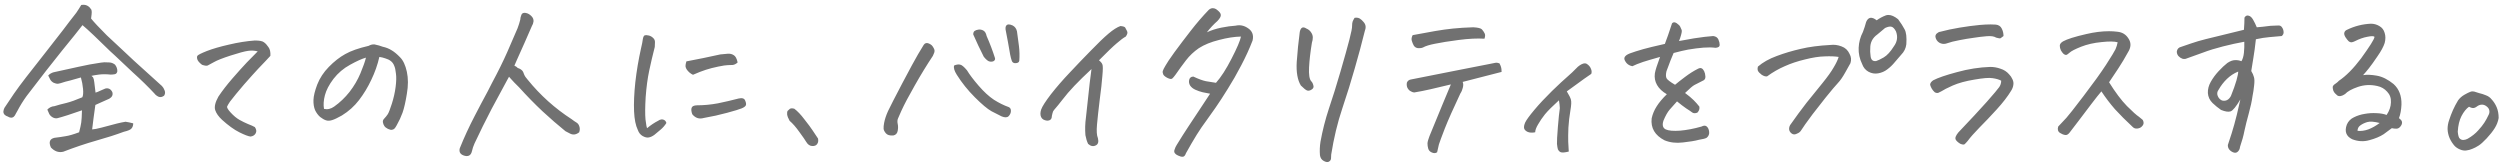 <svg width="477" height="32" viewBox="0 0 477 32" fill="none" xmlns="http://www.w3.org/2000/svg">
<path d="M9.03 20.911C9.212 20.707 9.427 20.548 9.677 20.434C9.927 20.32 10.154 20.264 10.359 20.264C11.085 20.037 11.846 19.832 12.641 19.65C13.459 19.446 14.481 19.083 15.707 18.56C15.867 18.242 15.912 17.709 15.844 16.959C15.776 16.209 15.639 15.483 15.435 14.778C14.663 15.006 13.981 15.199 13.391 15.358L13.255 15.392C12.664 15.528 12.21 15.653 11.892 15.767C11.642 15.857 11.381 15.925 11.108 15.971C10.836 15.994 10.552 15.937 10.257 15.801C9.984 15.664 9.768 15.471 9.609 15.221C9.473 14.949 9.337 14.676 9.2 14.404C9.473 14.108 9.814 13.904 10.222 13.79C11.835 13.427 13.436 13.075 15.026 12.734C16.412 12.416 17.82 12.155 19.251 11.951C19.478 11.928 19.694 11.905 19.898 11.883C20.239 11.883 20.579 11.894 20.92 11.917C21.261 11.939 21.602 12.076 21.942 12.326C22.26 12.734 22.408 13.166 22.385 13.62C22.317 13.938 22.147 14.12 21.874 14.165C21.602 14.211 21.352 14.233 21.125 14.233C20.284 14.143 19.523 14.143 18.842 14.233C18.183 14.324 17.718 14.404 17.445 14.472L17.752 14.745C17.865 14.949 17.945 15.267 17.99 15.698C18.058 16.107 18.138 16.766 18.229 17.674C18.524 17.584 18.831 17.459 19.148 17.3C19.489 17.141 19.807 17.004 20.102 16.891C20.693 16.755 21.136 16.982 21.431 17.572C21.59 18.095 21.397 18.515 20.852 18.833C20.262 19.083 19.728 19.321 19.251 19.548C18.797 19.753 18.444 19.912 18.195 20.025C17.945 21.774 17.74 23.33 17.581 24.693C17.99 24.67 18.581 24.556 19.353 24.352C20.148 24.125 21.136 23.864 22.317 23.568C22.862 23.432 23.407 23.319 23.952 23.228C24.407 23.296 24.895 23.398 25.417 23.534C25.417 23.92 25.315 24.238 25.111 24.488C24.929 24.738 24.441 24.954 23.646 25.136C22.124 25.703 20.352 26.271 18.331 26.839C16.332 27.407 14.243 28.111 12.062 28.951C11.199 29.156 10.415 28.883 9.711 28.134C9.257 27.111 9.484 26.498 10.393 26.294C11.165 26.203 11.869 26.101 12.505 25.987C13.141 25.896 14.004 25.647 15.094 25.238C15.299 24.465 15.435 23.841 15.503 23.364C15.571 22.864 15.617 22.092 15.639 21.047C14.935 21.274 14.333 21.479 13.834 21.66C13.334 21.842 12.664 22.058 11.824 22.308C11.574 22.376 11.29 22.455 10.972 22.546C10.677 22.614 10.381 22.569 10.086 22.41C9.791 22.251 9.564 22.035 9.405 21.763C9.268 21.49 9.144 21.206 9.03 20.911ZM15.742 4.796C14.992 5.773 13.697 7.386 11.858 9.634C10.041 11.883 7.781 14.778 5.078 18.322C4.419 19.23 3.829 20.184 3.306 21.183L3.034 21.66C2.92 21.933 2.784 22.137 2.625 22.274C2.466 22.41 2.273 22.467 2.046 22.444C1.841 22.421 1.66 22.353 1.501 22.24C1.251 22.172 1.035 22.047 0.853 21.865C0.694 21.66 0.626 21.456 0.649 21.252C0.672 21.024 0.74 20.797 0.853 20.57C1.467 19.662 2.069 18.765 2.659 17.879C3.272 16.993 4.045 15.948 4.976 14.745C5.93 13.518 7.168 11.939 8.689 10.009C10.211 8.078 11.335 6.636 12.062 5.682C12.789 4.705 13.618 3.627 14.549 2.446C14.89 1.946 15.208 1.446 15.503 0.946C15.639 0.924 15.776 0.912 15.912 0.912C16.548 0.912 17.059 1.23 17.445 1.866C17.513 2.139 17.525 2.423 17.479 2.718C17.434 2.991 17.4 3.263 17.377 3.536C17.899 4.194 18.899 5.262 20.375 6.738C21.306 7.624 22.317 8.567 23.407 9.566C24.088 10.225 24.804 10.895 25.553 11.576C27.507 13.325 29.29 14.938 30.902 16.414C31.107 16.618 31.277 16.902 31.413 17.266C31.55 17.606 31.516 17.936 31.311 18.254C30.948 18.526 30.596 18.594 30.255 18.458C29.914 18.299 29.653 18.095 29.471 17.845C28.29 16.573 26.905 15.221 25.315 13.79C24.043 12.61 22.873 11.508 21.806 10.486L21.056 9.804C19.807 8.578 18.751 7.556 17.888 6.738C17.025 5.921 16.309 5.273 15.742 4.796ZM49.172 9.804C48.604 9.645 47.99 9.611 47.332 9.702C46.673 9.793 45.572 10.088 44.027 10.588C42.483 11.088 41.415 11.508 40.825 11.849C40.234 12.189 39.837 12.405 39.632 12.496C39.428 12.587 39.064 12.541 38.542 12.36C38.042 11.973 37.747 11.633 37.656 11.338C37.565 11.042 37.565 10.815 37.656 10.656C37.77 10.475 38.372 10.168 39.462 9.736C40.575 9.305 41.983 8.896 43.687 8.51C45.413 8.101 47.059 7.84 48.627 7.726C49.512 7.726 50.092 7.84 50.364 8.067C50.659 8.271 50.943 8.578 51.216 8.987C51.511 9.373 51.636 9.929 51.59 10.656C51.273 11.02 50.966 11.349 50.671 11.644C50.375 11.939 49.898 12.439 49.24 13.143C48.581 13.847 47.684 14.847 46.548 16.141C45.435 17.436 44.55 18.515 43.891 19.378C43.618 19.787 43.437 20.093 43.346 20.298C43.255 20.502 43.482 20.9 44.027 21.49C44.572 22.081 45.117 22.535 45.663 22.853C46.23 23.171 46.787 23.443 47.332 23.671C47.877 23.875 48.309 24.068 48.627 24.25C48.922 24.681 48.978 25.067 48.797 25.408C48.615 25.771 48.286 25.987 47.809 26.055C47.377 26.01 46.662 25.737 45.663 25.238C44.663 24.738 43.562 23.943 42.358 22.853C41.699 22.24 41.268 21.626 41.063 21.013C40.859 20.377 41.063 19.514 41.676 18.424C42.403 17.334 43.289 16.187 44.334 14.983C45.379 13.779 46.298 12.757 47.093 11.917C47.911 11.076 48.604 10.372 49.172 9.804ZM72.381 10.861C72.04 12.36 71.529 13.813 70.848 15.221C70.189 16.63 69.406 17.924 68.497 19.105C67.611 20.264 66.521 21.24 65.226 22.035C64.431 22.489 63.807 22.785 63.352 22.921C62.921 23.057 62.535 23.069 62.194 22.955C61.853 22.842 61.479 22.626 61.07 22.308C60.684 21.967 60.366 21.536 60.116 21.013C59.889 20.468 59.787 19.821 59.809 19.071C59.832 18.322 60.071 17.345 60.525 16.141C61.002 14.915 61.74 13.79 62.739 12.768C63.761 11.724 64.806 10.906 65.874 10.316C66.964 9.702 68.451 9.18 70.337 8.748C70.655 8.567 70.961 8.476 71.257 8.476C71.325 8.476 71.393 8.476 71.461 8.476C71.824 8.544 72.108 8.612 72.313 8.68C72.54 8.748 72.778 8.828 73.028 8.919C73.664 9.055 74.232 9.282 74.732 9.6C75.231 9.895 75.765 10.338 76.333 10.929C76.923 11.519 77.355 12.439 77.627 13.688C77.9 14.938 77.9 16.346 77.627 17.913C77.378 19.457 77.105 20.65 76.81 21.49C76.514 22.308 76.14 23.114 75.686 23.909C75.526 24.204 75.39 24.409 75.277 24.522C75.186 24.636 75.027 24.715 74.8 24.761C74.618 24.806 74.357 24.749 74.016 24.59C73.698 24.431 73.471 24.25 73.335 24.045C73.198 23.841 73.108 23.614 73.062 23.364C73.017 23.114 73.074 22.898 73.233 22.717C73.573 22.353 73.823 22.047 73.982 21.797C74.164 21.524 74.425 20.854 74.766 19.787C75.106 18.719 75.345 17.663 75.481 16.618C75.617 15.573 75.64 14.722 75.549 14.063C75.481 13.382 75.368 12.871 75.209 12.53C75.072 12.167 74.856 11.871 74.561 11.644C74.266 11.417 73.914 11.247 73.505 11.133C73.119 10.997 72.744 10.906 72.381 10.861ZM61.819 20.775C62.478 20.934 63.125 20.786 63.761 20.332C64.852 19.56 65.828 18.628 66.691 17.538C67.554 16.425 68.247 15.244 68.769 13.995C69.292 12.746 69.644 11.746 69.826 10.997C69.076 11.201 68.065 11.655 66.793 12.36C65.544 13.041 64.488 13.938 63.625 15.051C62.785 16.164 62.24 17.209 61.99 18.185C61.74 19.139 61.683 20.003 61.819 20.775ZM97.123 14.642L96.782 15.255C95.829 17.004 94.829 18.855 93.784 20.809C92.649 22.989 91.57 25.17 90.548 27.35C90.321 27.85 90.15 28.361 90.037 28.883C89.855 29.61 89.412 29.894 88.708 29.735C87.868 29.53 87.538 29.053 87.72 28.304C88.561 26.214 89.514 24.148 90.582 22.103C91.377 20.559 92.206 18.992 93.069 17.402C93.341 16.88 93.614 16.346 93.887 15.801C95.045 13.643 96.01 11.69 96.782 9.941C97.555 8.192 98.213 6.67 98.758 5.375C98.963 4.83 99.133 4.285 99.269 3.74C99.269 3.49 99.338 3.195 99.474 2.854C99.565 2.582 99.781 2.446 100.121 2.446C100.189 2.446 100.269 2.457 100.36 2.48C100.723 2.548 101.064 2.741 101.382 3.059C101.7 3.377 101.836 3.729 101.791 4.115C101.745 4.433 101.643 4.717 101.484 4.967C100.553 7.124 99.588 9.305 98.588 11.508C98.429 11.849 98.281 12.189 98.145 12.53C98.418 12.643 98.634 12.791 98.793 12.973C99.179 13.086 99.485 13.28 99.712 13.552C99.826 13.734 99.917 13.938 99.985 14.165C100.121 14.506 100.348 14.847 100.666 15.187C103.074 18.163 105.879 20.684 109.081 22.751C109.399 23 109.729 23.228 110.069 23.432C110.297 23.591 110.456 23.83 110.546 24.148C110.66 24.465 110.649 24.829 110.512 25.238C109.945 25.692 109.377 25.783 108.809 25.51C108.423 25.329 108.116 25.17 107.889 25.033C106.458 23.875 104.993 22.603 103.494 21.218C102.018 19.832 100.53 18.31 99.031 16.652C98.395 16.039 97.839 15.46 97.362 14.915L97.123 14.642ZM127.146 23.466C126.851 23.943 126.488 24.363 126.056 24.727C125.647 25.09 125.238 25.431 124.83 25.749C124.443 26.021 124.091 26.18 123.773 26.226C123.455 26.294 123.069 26.203 122.615 25.953C122.183 25.703 121.877 25.317 121.695 24.795C121.286 23.954 121.048 22.773 120.98 21.252C120.912 19.707 120.991 17.856 121.218 15.698C121.468 13.518 121.831 11.36 122.308 9.225C122.49 8.476 122.604 7.897 122.649 7.488C122.717 7.056 122.842 6.806 123.024 6.738C123.115 6.716 123.217 6.704 123.33 6.704C123.444 6.704 123.592 6.727 123.773 6.772C124.091 6.84 124.375 6.999 124.625 7.249C124.875 7.476 124.989 7.76 124.966 8.101C124.943 8.419 124.932 8.703 124.932 8.953C124.546 10.452 124.194 11.951 123.876 13.45C123.558 14.949 123.33 16.641 123.194 18.526C123.081 20.389 123.069 21.808 123.16 22.785C123.274 23.739 123.376 24.295 123.467 24.454C124.148 23.886 124.841 23.421 125.545 23.057C125.772 22.898 125.988 22.808 126.192 22.785C126.419 22.762 126.612 22.808 126.771 22.921C126.953 23.035 127.078 23.216 127.146 23.466ZM134.267 22.512C133.404 22.762 132.677 22.524 132.086 21.797C131.905 21.297 131.859 20.9 131.95 20.604C132.041 20.286 132.37 20.116 132.938 20.093C134.278 20.093 135.618 19.968 136.958 19.719C138.298 19.446 139.616 19.139 140.91 18.799C141.592 18.64 142.012 18.765 142.171 19.173C142.352 19.582 142.398 19.889 142.307 20.093C142.216 20.298 141.955 20.491 141.523 20.672C141.092 20.854 140.161 21.138 138.73 21.524C137.322 21.91 135.834 22.24 134.267 22.512ZM132.223 14.268C131.973 14.154 131.757 14.018 131.575 13.859C131.394 13.7 131.223 13.518 131.064 13.314C130.905 13.086 130.814 12.859 130.792 12.632C130.792 12.382 130.848 12.076 130.962 11.712C133.142 11.303 135.3 10.861 137.435 10.384C138.026 10.316 138.514 10.27 138.9 10.247C139.309 10.225 139.672 10.316 139.99 10.52C140.331 10.702 140.581 11.167 140.74 11.917C140.445 12.189 140.138 12.348 139.82 12.394C139.502 12.416 139.184 12.428 138.866 12.428C138.548 12.428 137.946 12.519 137.06 12.7C136.175 12.882 135.38 13.086 134.675 13.314C133.971 13.541 133.154 13.859 132.223 14.268ZM156.079 26.43C156.17 26.862 156.113 27.214 155.909 27.486C155.727 27.759 155.409 27.884 154.955 27.861C154.501 27.838 154.126 27.577 153.831 27.078C153.649 26.759 153.217 26.135 152.536 25.204C151.877 24.273 151.253 23.557 150.662 23.057C150.39 22.58 150.231 22.172 150.185 21.831C150.162 21.49 150.196 21.263 150.287 21.149C150.401 21.036 150.537 20.911 150.696 20.775C150.787 20.707 150.912 20.672 151.071 20.672C151.207 20.672 151.366 20.695 151.548 20.741C152.161 21.195 152.808 21.876 153.49 22.785C154.194 23.671 154.716 24.375 155.057 24.897C155.42 25.419 155.761 25.93 156.079 26.43ZM176.256 8.544C176.483 8.226 176.779 8.135 177.142 8.271C177.505 8.408 177.767 8.589 177.926 8.816C178.085 9.044 178.198 9.248 178.266 9.43C178.334 9.611 178.334 9.804 178.266 10.009C178.198 10.191 178.107 10.406 177.994 10.656C176.858 12.36 175.711 14.233 174.553 16.278C173.394 18.299 172.531 19.934 171.963 21.183C171.691 21.797 171.486 22.262 171.35 22.58C171.214 22.876 171.191 23.228 171.282 23.637C171.373 24.023 171.373 24.465 171.282 24.965C171.191 25.465 170.907 25.76 170.43 25.851C169.772 25.896 169.306 25.76 169.034 25.442C168.761 25.124 168.613 24.829 168.591 24.556C168.568 24.284 168.602 23.909 168.693 23.432C168.829 22.728 169.079 21.979 169.442 21.183C169.828 20.366 170.737 18.594 172.168 15.869C173.621 13.12 174.621 11.281 175.166 10.35C175.734 9.418 176.097 8.816 176.256 8.544ZM184.501 13.416C184.978 14.211 185.716 15.187 186.715 16.346C187.715 17.504 188.691 18.401 189.645 19.037C190.622 19.65 191.565 20.116 192.473 20.434C192.768 20.57 192.905 20.831 192.882 21.218C192.859 21.581 192.712 21.899 192.439 22.172C192.166 22.444 191.724 22.455 191.11 22.206C190.588 21.956 189.941 21.626 189.168 21.218C188.396 20.786 187.34 19.9 186 18.56C184.66 17.22 183.513 15.789 182.559 14.268C182.082 13.518 181.912 12.927 182.048 12.496C182.479 12.314 182.854 12.257 183.172 12.326C183.49 12.371 183.933 12.734 184.501 13.416ZM194.04 5.989C194.177 6.92 194.301 7.851 194.415 8.782C194.529 9.714 194.551 10.645 194.483 11.576C194.438 11.871 194.211 12.03 193.802 12.053C193.416 12.076 193.166 11.928 193.052 11.61C192.939 11.292 192.836 10.906 192.746 10.452C192.473 8.839 192.178 7.227 191.86 5.614C191.814 5.16 191.917 4.864 192.166 4.728C192.257 4.683 192.359 4.66 192.473 4.66C192.677 4.66 192.927 4.728 193.223 4.864C193.654 5.092 193.927 5.466 194.04 5.989ZM187.703 10.826C186.977 9.396 186.307 7.976 185.693 6.568C185.693 6.273 185.773 6.057 185.932 5.921C186.113 5.784 186.363 5.693 186.681 5.648C186.999 5.603 187.306 5.659 187.601 5.818C187.919 5.977 188.135 6.329 188.248 6.875C188.862 8.26 189.395 9.668 189.85 11.099C189.895 11.326 189.816 11.508 189.611 11.644C189.43 11.758 189.18 11.792 188.862 11.746C188.544 11.701 188.158 11.394 187.703 10.826ZM213.774 4.967C214.297 5.012 214.603 5.114 214.694 5.273C214.785 5.41 214.899 5.625 215.035 5.921C215.194 6.193 215.114 6.545 214.796 6.977C214.365 7.204 213.786 7.635 213.059 8.271C212.332 8.885 211.208 9.963 209.686 11.508C210.027 11.78 210.243 12.042 210.333 12.291C210.447 12.519 210.447 13.245 210.333 14.472C210.243 15.676 210.072 17.209 209.822 19.071C209.595 20.934 209.425 22.489 209.311 23.739C209.198 24.965 209.255 25.84 209.482 26.362C209.663 27.089 209.516 27.554 209.039 27.759C208.562 27.986 208.085 27.884 207.608 27.452C207.381 26.975 207.21 26.419 207.097 25.783C207.006 24.693 207.04 23.568 207.199 22.41C207.54 19.366 207.778 17.175 207.915 15.835C208.074 14.495 208.187 13.609 208.255 13.177C206.983 14.358 205.893 15.426 204.985 16.38C204.099 17.311 203.338 18.197 202.702 19.037C202.066 19.855 201.623 20.4 201.373 20.672C201.169 20.9 201.021 21.093 200.93 21.252C200.862 21.411 200.783 21.706 200.692 22.137C200.692 22.728 200.385 23.023 199.772 23.023C199.204 22.955 198.829 22.728 198.648 22.342C198.466 21.956 198.466 21.479 198.648 20.911C198.852 20.32 199.477 19.344 200.522 17.981C201.589 16.618 202.793 15.233 204.133 13.825C205.473 12.394 206.824 10.986 208.187 9.6C209.55 8.192 210.663 7.124 211.526 6.398C212.389 5.671 213.138 5.194 213.774 4.967ZM236.779 6.977C235.53 6.999 234.133 7.215 232.589 7.624C231.044 8.01 229.761 8.533 228.739 9.191C227.785 9.85 226.967 10.622 226.286 11.508C225.605 12.394 224.935 13.314 224.276 14.268C224.026 14.608 223.822 14.847 223.663 14.983C223.504 15.119 223.208 15.085 222.777 14.881C222.368 14.676 222.095 14.461 221.959 14.233C221.846 13.984 221.812 13.757 221.857 13.552C221.925 13.325 222.095 12.984 222.368 12.53C222.595 12.098 223.174 11.235 224.106 9.941C225.059 8.646 226.093 7.283 227.206 5.852C228.319 4.422 229.454 3.104 230.613 1.9C230.863 1.673 231.124 1.56 231.396 1.56C231.601 1.56 231.805 1.617 232.01 1.73C232.6 2.139 232.907 2.502 232.929 2.82C232.975 3.116 232.759 3.513 232.282 4.013C231.578 4.626 230.908 5.341 230.272 6.159C231.112 5.773 232.032 5.478 233.032 5.273C234.054 5.069 234.962 4.944 235.757 4.898C236.552 4.717 237.302 4.853 238.006 5.307C238.914 5.852 239.244 6.659 238.994 7.726C238.403 9.271 237.676 10.861 236.813 12.496C235.973 14.108 235.121 15.596 234.258 16.959C233.418 18.322 232.634 19.526 231.907 20.57C231.181 21.615 230.567 22.478 230.068 23.16C229.568 23.818 228.989 24.67 228.33 25.715C227.671 26.782 226.99 27.952 226.286 29.224C226.127 29.678 225.923 29.905 225.673 29.905C225.423 29.928 225.116 29.848 224.753 29.667C224.185 29.417 223.958 29.076 224.071 28.645C224.208 28.213 224.355 27.884 224.514 27.657C225.264 26.43 226.013 25.249 226.763 24.113C227.535 22.955 228.228 21.91 228.841 20.979C229.477 20.048 230.158 19.015 230.885 17.879C230.431 17.788 229.965 17.697 229.488 17.606C229.011 17.493 228.546 17.334 228.092 17.129C227.637 16.925 227.297 16.652 227.07 16.312C226.865 15.971 226.808 15.607 226.899 15.221C226.99 14.835 227.251 14.631 227.683 14.608C228.705 15.085 229.511 15.38 230.102 15.494C230.715 15.585 231.351 15.687 232.01 15.801C232.964 14.733 233.952 13.2 234.974 11.201C236.018 9.18 236.62 7.772 236.779 6.977ZM258.455 3.399C258.569 3.377 258.683 3.365 258.796 3.365C259.023 3.365 259.239 3.422 259.443 3.536C259.716 3.717 259.943 3.922 260.125 4.149C260.579 4.626 260.681 5.182 260.431 5.818C259.841 8.203 259.194 10.611 258.489 13.041C257.808 15.449 257.013 18.004 256.105 20.707C255.196 23.409 254.492 26.339 253.992 29.496C253.992 29.746 253.981 29.996 253.958 30.246C253.936 30.496 253.811 30.689 253.583 30.825C253.356 30.984 253.027 30.95 252.595 30.723C252.164 30.496 251.914 30.121 251.846 29.599C251.778 28.758 251.812 27.907 251.948 27.043C252.334 24.908 252.868 22.808 253.549 20.741C254.254 18.674 254.992 16.312 255.764 13.654C256.536 10.997 257.104 8.964 257.467 7.556C257.831 6.148 258.001 5.273 257.978 4.933C257.978 4.592 258.012 4.319 258.081 4.115C258.171 3.888 258.296 3.649 258.455 3.399ZM247.996 6.091C248.178 5.228 248.598 5.012 249.257 5.444C249.643 5.603 249.938 5.841 250.143 6.159C250.37 6.477 250.483 6.806 250.483 7.147C250.483 7.488 250.426 7.817 250.313 8.135C250.018 9.929 249.836 11.508 249.768 12.871C249.7 14.233 249.836 15.108 250.177 15.494C250.358 15.653 250.495 15.914 250.585 16.278C250.699 16.618 250.585 16.891 250.245 17.095C249.927 17.3 249.643 17.356 249.393 17.266C249.143 17.175 248.746 16.857 248.201 16.312C247.565 15.267 247.303 13.768 247.417 11.815C247.553 9.861 247.746 7.953 247.996 6.091ZM279.075 15.63C279.212 15.925 279.223 16.289 279.109 16.721C279.019 17.129 278.86 17.504 278.632 17.845C277.292 20.684 276.304 22.91 275.668 24.522C275.055 26.112 274.68 27.123 274.544 27.554C274.431 27.986 274.317 28.486 274.203 29.053C273.908 29.258 273.568 29.269 273.181 29.088C272.818 28.929 272.591 28.679 272.5 28.338C272.409 28.02 272.364 27.691 272.364 27.35C272.386 27.032 272.511 26.578 272.739 25.987C273.692 23.693 274.51 21.706 275.191 20.025C275.896 18.344 276.441 17.038 276.827 16.107C275.328 16.448 274.033 16.755 272.943 17.027C271.853 17.277 270.819 17.481 269.843 17.64C269.57 17.618 269.298 17.515 269.025 17.334C268.775 17.152 268.593 16.913 268.48 16.618C268.389 16.323 268.378 16.028 268.446 15.732C268.605 15.392 268.877 15.199 269.263 15.153C273.238 14.358 276.509 13.711 279.075 13.211C281.642 12.689 283.266 12.371 283.947 12.257C284.651 12.121 285.106 12.03 285.31 11.985C285.514 11.939 285.776 11.973 286.094 12.087C286.253 12.382 286.355 12.621 286.4 12.803C286.468 12.984 286.502 13.291 286.502 13.722C283.89 14.404 281.415 15.04 279.075 15.63ZM269.536 6.704C271.217 6.386 272.648 6.125 273.829 5.921C275.01 5.716 276.157 5.557 277.27 5.444C278.383 5.33 279.655 5.251 281.085 5.205C281.994 5.251 282.55 5.387 282.755 5.614C282.959 5.841 283.13 6.091 283.266 6.363C283.402 6.613 283.391 6.954 283.232 7.386C281.892 7.295 280.256 7.374 278.326 7.624C276.418 7.874 274.919 8.112 273.829 8.339C272.761 8.544 271.989 8.782 271.512 9.055C271.262 9.168 270.944 9.214 270.558 9.191C270.195 9.146 269.922 8.975 269.74 8.68C269.581 8.385 269.457 8.078 269.366 7.76C269.275 7.442 269.332 7.09 269.536 6.704ZM299.321 28.917C298.594 29.099 298.094 29.144 297.822 29.053C297.572 28.963 297.379 28.77 297.242 28.474C297.174 28.247 297.117 27.907 297.072 27.452C297.049 26.998 297.106 25.93 297.242 24.25C297.379 22.569 297.504 21.365 297.617 20.638C297.594 20.162 297.538 19.662 297.447 19.139C296.22 20.252 295.335 21.138 294.789 21.797C294.267 22.455 293.824 23.103 293.461 23.739C293.097 24.352 292.916 24.852 292.916 25.238C292.348 25.351 291.871 25.329 291.485 25.17C291.099 24.988 290.871 24.761 290.803 24.488C290.735 24.216 290.803 23.841 291.008 23.364C291.235 22.887 291.814 22.092 292.745 20.979C293.676 19.866 294.801 18.662 296.118 17.368C297.458 16.073 298.423 15.176 299.014 14.676C299.627 14.154 300.309 13.507 301.058 12.734C301.581 12.303 302.023 12.087 302.387 12.087C302.523 12.087 302.648 12.121 302.762 12.189C303.148 12.439 303.409 12.746 303.545 13.109C303.704 13.45 303.727 13.779 303.613 14.097C302.705 14.71 301.808 15.346 300.922 16.005C300.059 16.641 299.4 17.118 298.946 17.436C299.377 18.14 299.639 18.662 299.729 19.003C299.843 19.366 299.809 20.071 299.627 21.115C299.446 22.16 299.321 23.239 299.252 24.352C299.207 25.465 299.196 26.362 299.218 27.043C299.241 27.747 299.275 28.372 299.321 28.917ZM321.508 17.742C322.189 18.242 322.734 18.697 323.143 19.105C323.552 19.514 323.915 19.923 324.233 20.332C324.324 20.741 324.199 21.127 323.859 21.49C323.45 21.649 323.12 21.638 322.871 21.456C322.643 21.274 322.257 21.013 321.712 20.672C321.19 20.309 320.611 19.866 319.975 19.344C319.475 19.889 319.009 20.411 318.578 20.911C318.169 21.388 317.771 22.092 317.385 23.023C317.113 23.864 317.26 24.42 317.828 24.693C318.373 24.942 319.282 25.022 320.554 24.931C321.848 24.818 323.211 24.556 324.642 24.148C325.074 23.92 325.414 23.92 325.664 24.148C325.914 24.375 326.062 24.715 326.107 25.17C326.152 25.601 326.005 25.965 325.664 26.26C325.437 26.419 324.937 26.555 324.165 26.669C323.416 26.873 322.394 27.043 321.099 27.18C319.804 27.339 318.635 27.202 317.59 26.771C315.75 25.817 314.932 24.42 315.137 22.58C315.319 21.763 315.637 21.002 316.091 20.298C316.545 19.571 317.192 18.799 318.033 17.981C317.17 17.481 316.545 16.891 316.159 16.209C315.773 15.528 315.637 14.79 315.75 13.995C315.841 13.427 316.17 12.382 316.738 10.861C315.284 11.269 314.206 11.587 313.502 11.815C312.638 12.11 311.957 12.382 311.457 12.632C310.98 12.541 310.606 12.337 310.333 12.019C310.061 11.678 309.924 11.394 309.924 11.167C309.924 10.94 310.061 10.724 310.333 10.52C310.606 10.316 311.196 10.077 312.105 9.804C313.013 9.509 314.035 9.225 315.171 8.953C315.92 8.771 316.749 8.578 317.658 8.374C318.158 7.033 318.442 6.239 318.51 5.989C318.601 5.693 318.771 5.182 319.021 4.456C319.134 4.319 319.271 4.251 319.43 4.251C319.566 4.251 319.725 4.308 319.906 4.422C320.27 4.671 320.497 4.898 320.588 5.103C320.679 5.307 320.77 5.512 320.86 5.716C320.951 5.898 320.849 6.432 320.554 7.317C320.486 7.499 320.418 7.669 320.349 7.828C321.281 7.647 322.235 7.476 323.211 7.317C324.665 7.09 325.891 6.943 326.891 6.875C327.39 6.943 327.72 7.17 327.879 7.556C328.038 7.919 328.117 8.26 328.117 8.578C328.117 8.896 327.856 9.078 327.334 9.123C326.675 9.032 325.903 9.021 325.017 9.089C324.131 9.157 323.154 9.282 322.087 9.464C321.36 9.6 320.44 9.816 319.327 10.111C319.009 10.815 318.555 11.973 317.965 13.586C317.828 14.154 317.828 14.597 317.965 14.915C318.124 15.21 318.669 15.63 319.6 16.175C320.054 15.789 320.69 15.29 321.508 14.676C322.348 14.04 323.177 13.518 323.995 13.109C324.267 12.973 324.494 12.95 324.676 13.041C324.858 13.132 325.017 13.314 325.153 13.586C325.289 13.859 325.369 14.199 325.392 14.608C325.414 15.017 325.233 15.29 324.847 15.426C324.165 15.767 323.654 16.028 323.313 16.209C322.995 16.368 322.394 16.88 321.508 17.742ZM358.072 3.876C358.594 3.49 359.185 3.172 359.844 2.922C360.003 2.877 360.162 2.854 360.321 2.854C360.866 2.854 361.479 3.127 362.16 3.672C362.683 4.376 363.092 5.012 363.387 5.58C363.705 6.125 363.818 7.079 363.728 8.442C363.637 9.214 363.307 9.884 362.74 10.452C362.331 10.929 361.911 11.417 361.479 11.917C361.07 12.416 360.605 12.859 360.082 13.245C359.582 13.632 359.003 13.881 358.345 13.995C357.709 14.108 357.095 14.006 356.505 13.688C355.937 13.37 355.54 12.893 355.312 12.257C354.813 11.235 354.586 10.191 354.631 9.123C354.677 8.056 354.949 7.045 355.449 6.091C355.699 5.432 355.903 4.796 356.062 4.183C356.266 3.706 356.539 3.445 356.88 3.399C357.22 3.354 357.618 3.513 358.072 3.876ZM356.846 9.225C356.8 9.566 356.823 10.077 356.914 10.758C357.005 11.44 357.357 11.735 357.97 11.644C358.288 11.553 358.765 11.326 359.401 10.963C360.059 10.577 360.707 9.873 361.343 8.851C362.001 7.965 362.138 7.011 361.752 5.989C361.479 5.466 361.195 5.171 360.9 5.103C360.627 5.012 360.218 5.092 359.673 5.341C359.174 5.75 358.685 6.159 358.208 6.568C357.277 7.227 356.823 8.112 356.846 9.225ZM342.911 25.476C342.503 25.703 342.15 25.703 341.855 25.476C341.583 25.272 341.424 25.033 341.378 24.761C341.333 24.465 341.39 24.17 341.549 23.875C342.616 22.353 343.661 20.934 344.683 19.616C345.728 18.299 346.738 17.05 347.715 15.869C348.692 14.665 349.407 13.666 349.861 12.871C350.338 12.076 350.656 11.406 350.815 10.861C350.111 10.747 349.225 10.713 348.158 10.758C347.09 10.781 345.841 10.974 344.41 11.338C342.979 11.678 341.685 12.11 340.527 12.632C339.368 13.132 338.244 13.779 337.154 14.574C336.858 14.62 336.518 14.517 336.132 14.268C335.768 13.995 335.53 13.745 335.416 13.518C335.325 13.291 335.325 13.018 335.416 12.7C336.37 11.883 337.562 11.213 338.993 10.69C340.447 10.145 341.969 9.691 343.559 9.327C345.171 8.941 347.068 8.692 349.248 8.578C349.952 8.487 350.656 8.578 351.36 8.851C352.065 9.1 352.576 9.577 352.894 10.281C353.212 10.849 353.268 11.44 353.064 12.053C352.928 12.28 352.61 12.848 352.11 13.757C351.61 14.665 351.133 15.358 350.679 15.835C350.225 16.312 349.43 17.254 348.294 18.662C347.181 20.071 346.364 21.115 345.841 21.797C345.342 22.455 344.876 23.091 344.444 23.705C344.036 24.295 343.752 24.715 343.593 24.965C343.434 25.192 343.207 25.363 342.911 25.476ZM381.826 15.392C381.395 15.165 380.85 15.006 380.191 14.915C379.555 14.801 378.397 14.892 376.716 15.187C375.058 15.46 373.684 15.835 372.594 16.312C371.526 16.789 370.811 17.152 370.447 17.402C370.243 17.515 370.039 17.618 369.834 17.709C369.63 17.777 369.403 17.742 369.153 17.606C368.721 17.22 368.426 16.743 368.267 16.175C368.267 16.016 368.324 15.857 368.437 15.698C368.574 15.539 368.71 15.415 368.846 15.324C369.755 14.847 371.276 14.324 373.411 13.757C375.546 13.166 377.659 12.837 379.748 12.768C380.407 12.768 381.054 12.882 381.69 13.109C382.349 13.314 382.894 13.666 383.325 14.165C383.598 14.438 383.814 14.756 383.973 15.119C384.154 15.483 384.211 15.846 384.143 16.209C384.098 16.573 383.961 16.936 383.734 17.3C383.076 18.39 382.156 19.582 380.975 20.877C379.794 22.172 378.692 23.33 377.67 24.352C376.671 25.374 375.921 26.226 375.421 26.907C375.172 27.202 374.979 27.407 374.842 27.52C374.706 27.634 374.422 27.6 373.991 27.418C373.491 27.1 373.196 26.805 373.105 26.532C373.014 26.26 373.196 25.84 373.65 25.272C375.921 22.887 377.727 20.945 379.067 19.446C380.407 17.924 381.202 16.982 381.452 16.618C381.701 16.255 381.826 15.846 381.826 15.392ZM382.269 6.875C382.019 7.056 381.838 7.192 381.724 7.283C381.611 7.351 381.327 7.317 380.872 7.181C380.486 6.931 379.884 6.84 379.067 6.909C378.249 6.977 377.409 7.079 376.546 7.215C375.683 7.329 374.797 7.476 373.888 7.658C372.98 7.817 372.094 8.044 371.231 8.339C370.799 8.43 370.391 8.362 370.004 8.135C369.618 7.885 369.38 7.533 369.289 7.079C369.244 6.829 369.323 6.602 369.527 6.398C369.755 6.193 369.982 6.08 370.209 6.057C371.299 5.762 372.526 5.5 373.888 5.273C375.251 5.046 376.534 4.876 377.738 4.762C378.488 4.694 379.169 4.66 379.782 4.66C380.146 4.66 380.486 4.671 380.804 4.694C381.349 4.762 381.724 5.012 381.929 5.444C382.156 5.875 382.269 6.352 382.269 6.875ZM404.048 8.067C403.412 7.885 402.378 7.874 400.947 8.033C399.516 8.169 398.222 8.464 397.063 8.919C395.928 9.373 395.201 9.748 394.883 10.043C394.588 10.316 394.361 10.463 394.202 10.486C394.043 10.486 393.872 10.406 393.691 10.247C393.532 10.088 393.373 9.873 393.214 9.6C393.077 9.305 393.009 9.009 393.009 8.714C393.009 8.419 393.214 8.146 393.623 7.897C394.395 7.465 395.871 6.999 398.052 6.5C399.596 6.136 401.05 5.955 402.412 5.955C402.957 5.955 403.491 5.989 404.014 6.057C404.922 6.148 405.615 6.568 406.092 7.317C406.591 8.044 406.626 8.828 406.194 9.668C405.444 11.031 404.774 12.155 404.184 13.041C403.593 13.927 403.003 14.813 402.412 15.698C403.616 17.629 404.752 19.139 405.819 20.23C406.887 21.297 407.648 21.979 408.102 22.274C408.352 22.501 408.545 22.66 408.681 22.751C408.84 22.842 408.942 23.035 408.988 23.33C409.033 23.602 408.931 23.864 408.681 24.113C408.477 24.341 408.193 24.477 407.829 24.522C407.466 24.568 407.171 24.477 406.944 24.25C405.626 23.023 404.491 21.888 403.537 20.843C402.605 19.775 401.742 18.64 400.947 17.436C400.493 17.958 399.869 18.742 399.074 19.787C398.279 20.831 397.461 21.91 396.621 23.023C395.803 24.113 395.212 24.886 394.849 25.34C394.576 25.681 394.293 25.817 393.997 25.749C393.702 25.703 393.373 25.567 393.009 25.34C392.646 25.09 392.544 24.693 392.703 24.148C393.407 23.421 393.929 22.864 394.27 22.478C394.633 22.092 395.723 20.707 397.54 18.322C399.38 15.914 400.811 13.927 401.833 12.36C402.855 10.77 403.457 9.782 403.639 9.396C403.821 8.987 403.957 8.544 404.048 8.067ZM430.425 7.488C430.266 8.941 430.107 10.122 429.948 11.031C429.812 11.939 429.676 12.78 429.54 13.552C429.789 13.961 429.96 14.347 430.051 14.71C430.164 15.051 430.175 15.585 430.085 16.312C430.017 17.016 429.914 17.697 429.778 18.356C429.642 19.332 429.403 20.434 429.063 21.66C428.722 22.887 428.449 23.977 428.245 24.931C428.063 25.885 427.779 26.919 427.393 28.031C427.37 28.349 427.257 28.622 427.052 28.849C426.848 29.099 426.587 29.19 426.269 29.122C425.928 29.031 425.633 28.849 425.383 28.576C425.156 28.304 425.054 27.997 425.076 27.657C425.644 25.976 426.053 24.67 426.303 23.739C426.576 22.808 426.962 21.218 427.461 18.969C426.644 20.355 426.019 21.115 425.588 21.252C425.179 21.388 424.577 21.297 423.782 20.979C423.191 20.57 422.646 20.127 422.147 19.65C421.601 19.105 421.306 18.469 421.261 17.742C421.238 17.016 421.42 16.312 421.806 15.63C422.215 14.903 422.714 14.222 423.305 13.586C423.918 12.927 424.475 12.405 424.974 12.019C425.519 11.655 426.008 11.474 426.439 11.474C426.871 11.451 427.28 11.519 427.666 11.678C427.916 11.269 428.075 10.724 428.143 10.043C428.211 9.362 428.234 8.669 428.211 7.965C426.939 8.192 425.588 8.487 424.157 8.851C422.726 9.214 421.442 9.611 420.307 10.043C419.194 10.452 418.183 10.815 417.275 11.133C417.002 11.269 416.707 11.292 416.389 11.201C416.094 11.088 415.844 10.917 415.639 10.69C415.435 10.44 415.333 10.156 415.333 9.839C415.401 9.339 415.696 9.032 416.219 8.919C417.581 8.442 418.637 8.09 419.387 7.862C420.159 7.635 421.408 7.317 423.135 6.909C424.883 6.5 426.553 6.091 428.143 5.682C428.211 4.796 428.245 4.024 428.245 3.365C428.404 3.093 428.608 2.957 428.858 2.957C428.904 2.957 428.96 2.968 429.028 2.991C429.346 3.059 429.63 3.309 429.88 3.74C430.13 4.172 430.369 4.66 430.596 5.205C431.459 5.137 432.117 5.069 432.572 5.001C433.026 4.933 433.457 4.898 433.866 4.898C434.116 4.876 434.389 4.864 434.684 4.864C435.002 4.842 435.24 4.955 435.399 5.205C435.581 5.455 435.683 5.739 435.706 6.057C435.751 6.352 435.638 6.625 435.365 6.875C434.639 6.943 433.866 7.011 433.049 7.079C432.231 7.147 431.357 7.283 430.425 7.488ZM427.052 13.654C426.258 13.972 425.542 14.438 424.906 15.051C424.27 15.664 423.736 16.357 423.305 17.129C423.032 17.493 422.976 17.879 423.135 18.288C423.294 18.697 423.566 18.992 423.952 19.173C424.679 19.355 425.247 19.071 425.656 18.322C426.133 17.141 426.485 16.153 426.712 15.358C426.939 14.54 427.052 13.972 427.052 13.654ZM450.875 14.336C451.602 14.222 452.476 14.256 453.498 14.438C454.543 14.62 455.611 15.153 456.701 16.039C457.746 16.993 458.245 18.299 458.2 19.957C458.154 20.979 457.995 21.842 457.723 22.546C457.882 22.66 458.029 22.796 458.166 22.955C458.347 23.205 458.359 23.5 458.2 23.841C457.95 24.295 457.643 24.534 457.28 24.556C456.917 24.556 456.61 24.522 456.36 24.454C455.77 24.908 455.247 25.294 454.793 25.613C454.089 26.067 453.192 26.442 452.101 26.737C451.011 27.055 449.91 26.998 448.797 26.566C447.638 25.999 447.298 25.067 447.775 23.773C448.047 23.137 448.501 22.671 449.137 22.376C449.773 22.058 450.455 21.842 451.182 21.729C451.931 21.592 452.681 21.547 453.43 21.592C454.18 21.615 454.827 21.729 455.372 21.933C455.894 21.138 456.167 20.343 456.19 19.548C456.235 18.73 455.997 18.049 455.474 17.504C454.975 16.936 454.35 16.573 453.6 16.414C452.329 16.119 451.091 16.175 449.887 16.584C448.706 16.993 447.888 17.447 447.434 17.947C447.139 18.151 446.866 18.276 446.616 18.322C446.366 18.367 446.151 18.333 445.969 18.22C445.81 18.083 445.662 17.947 445.526 17.811C445.39 17.674 445.276 17.493 445.185 17.266C445.117 17.016 445.083 16.811 445.083 16.652C445.083 16.471 445.163 16.312 445.322 16.175C445.503 16.039 445.674 15.914 445.833 15.801C445.992 15.687 446.128 15.562 446.242 15.426C447.604 14.517 449.024 13.086 450.5 11.133C451.318 9.998 451.942 9.089 452.374 8.408C452.806 7.726 453.033 7.272 453.055 7.045C452.942 6.863 452.499 6.852 451.727 7.011C450.954 7.147 450.148 7.431 449.308 7.862C449.126 7.953 448.933 8.021 448.729 8.067C448.524 8.09 448.32 8.021 448.115 7.862C447.911 7.658 447.707 7.397 447.502 7.079C447.298 6.738 447.23 6.454 447.298 6.227C447.366 5.977 447.536 5.796 447.809 5.682C449.262 4.978 450.784 4.592 452.374 4.524C452.942 4.524 453.476 4.671 453.975 4.967C454.498 5.262 454.838 5.705 454.997 6.295C455.179 6.863 455.179 7.499 454.997 8.203C454.77 8.907 454.316 9.748 453.635 10.724C452.976 11.701 452.431 12.462 451.999 13.007C451.568 13.552 451.193 13.995 450.875 14.336ZM449.819 24.965C450.477 25.033 451.159 24.942 451.863 24.693C452.59 24.42 453.317 24.011 454.043 23.466C452.976 23.194 452.181 23.137 451.659 23.296C451.136 23.455 450.693 23.671 450.33 23.943C449.989 24.193 449.819 24.534 449.819 24.965ZM476.742 22.512C476.628 23.194 476.378 23.841 475.992 24.454C475.606 25.067 475.095 25.715 474.459 26.396C473.823 27.078 473.301 27.543 472.892 27.793C472.506 28.043 472.108 28.247 471.699 28.406C471.336 28.565 470.95 28.667 470.541 28.713C470.155 28.758 469.757 28.69 469.349 28.508C468.962 28.349 468.633 28.134 468.361 27.861C467.952 27.407 467.622 26.896 467.373 26.328C467.145 25.783 467.021 25.215 466.998 24.625C466.998 24.034 467.1 23.455 467.304 22.887C467.509 22.251 467.747 21.626 468.02 21.013C468.292 20.4 468.622 19.775 469.008 19.139C469.326 18.708 469.723 18.356 470.2 18.083C470.677 17.811 471.041 17.629 471.291 17.538C471.427 17.47 471.574 17.436 471.733 17.436C471.824 17.436 471.938 17.447 472.074 17.47C472.347 17.561 472.676 17.663 473.062 17.777C473.471 17.867 473.891 18.004 474.323 18.185C474.754 18.344 475.106 18.594 475.379 18.935C475.788 19.366 476.117 19.878 476.367 20.468C476.617 21.059 476.742 21.74 476.742 22.512ZM471.086 20.366C470.564 20.729 470.087 21.32 469.655 22.137C469.246 22.932 469.008 23.932 468.94 25.136C469.008 25.862 469.144 26.305 469.349 26.464C469.553 26.646 469.792 26.725 470.064 26.703C470.337 26.68 470.598 26.601 470.848 26.464C471.665 25.987 472.324 25.465 472.824 24.897C473.346 24.329 473.744 23.83 474.016 23.398C474.311 22.944 474.573 22.467 474.8 21.967C474.959 21.695 475.015 21.411 474.97 21.115C474.925 20.82 474.777 20.57 474.527 20.366C474.005 19.912 473.437 19.843 472.824 20.162C472.506 20.411 472.233 20.559 472.006 20.604C471.779 20.65 471.472 20.57 471.086 20.366Z" fill="#717171"/>
</svg>
